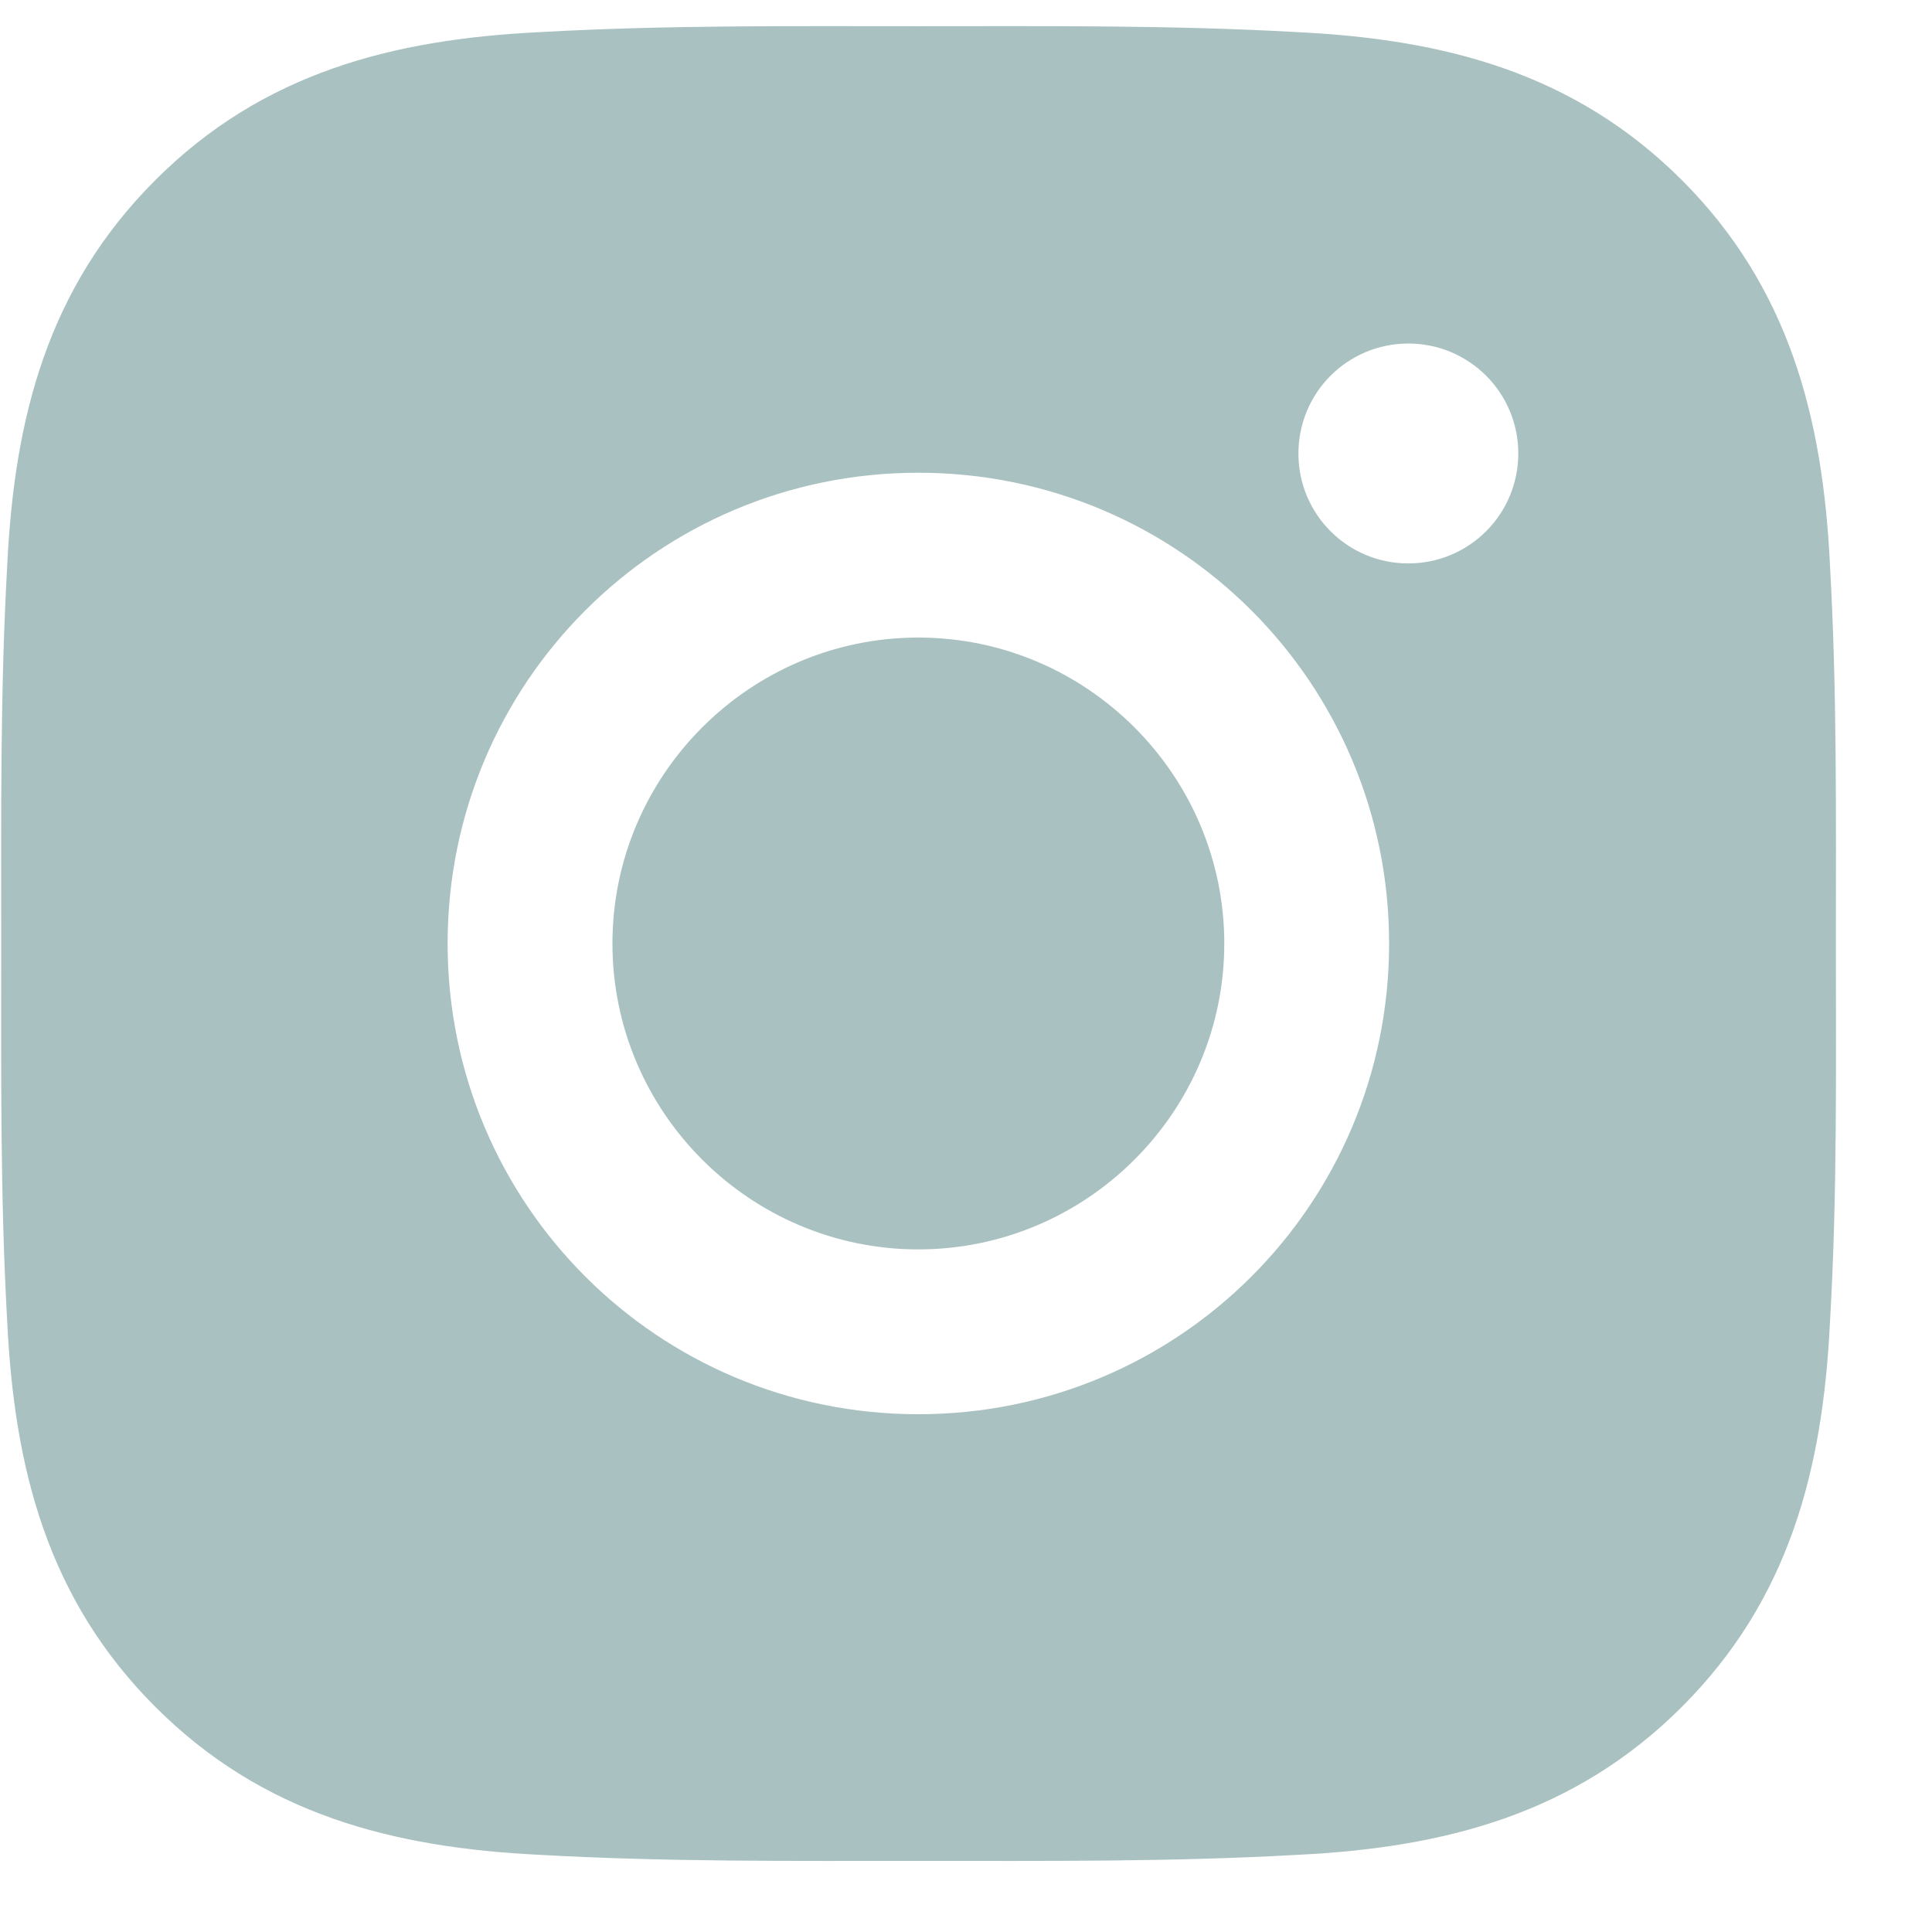 <svg width="16" height="16" viewBox="0 0 16 16" fill="none" xmlns="http://www.w3.org/2000/svg">
<path d="M7.605 5.28C6.21 5.28 5.072 6.419 5.072 7.814C5.072 9.209 6.21 10.347 7.605 10.347C9 10.347 10.139 9.209 10.139 7.814C10.139 6.419 9 5.28 7.605 5.28ZM15.204 7.814C15.204 6.764 15.214 5.725 15.155 4.678C15.096 3.461 14.818 2.381 13.929 1.492C13.037 0.601 11.96 0.325 10.743 0.266C9.694 0.207 8.654 0.217 7.607 0.217C6.558 0.217 5.518 0.207 4.471 0.266C3.255 0.325 2.175 0.602 1.286 1.492C0.394 2.383 0.119 3.461 0.06 4.678C0.001 5.727 0.01 6.766 0.01 7.814C0.01 8.861 0.001 9.902 0.06 10.95C0.119 12.166 0.396 13.246 1.286 14.135C2.177 15.027 3.255 15.302 4.471 15.361C5.52 15.42 6.56 15.411 7.607 15.411C8.656 15.411 9.696 15.42 10.743 15.361C11.96 15.302 13.039 15.025 13.929 14.135C14.82 13.244 15.096 12.166 15.155 10.95C15.216 9.902 15.204 8.863 15.204 7.814ZM7.605 11.712C5.448 11.712 3.707 9.971 3.707 7.814C3.707 5.656 5.448 3.915 7.605 3.915C9.763 3.915 11.504 5.656 11.504 7.814C11.504 9.971 9.763 11.712 7.605 11.712ZM11.663 4.666C11.159 4.666 10.753 4.259 10.753 3.756C10.753 3.252 11.159 2.845 11.663 2.845C12.167 2.845 12.574 3.252 12.574 3.756C12.574 3.875 12.55 3.994 12.505 4.104C12.459 4.215 12.392 4.315 12.307 4.4C12.223 4.484 12.122 4.551 12.012 4.597C11.901 4.643 11.783 4.666 11.663 4.666Z" fill="#A9C1C1"/>
</svg>
